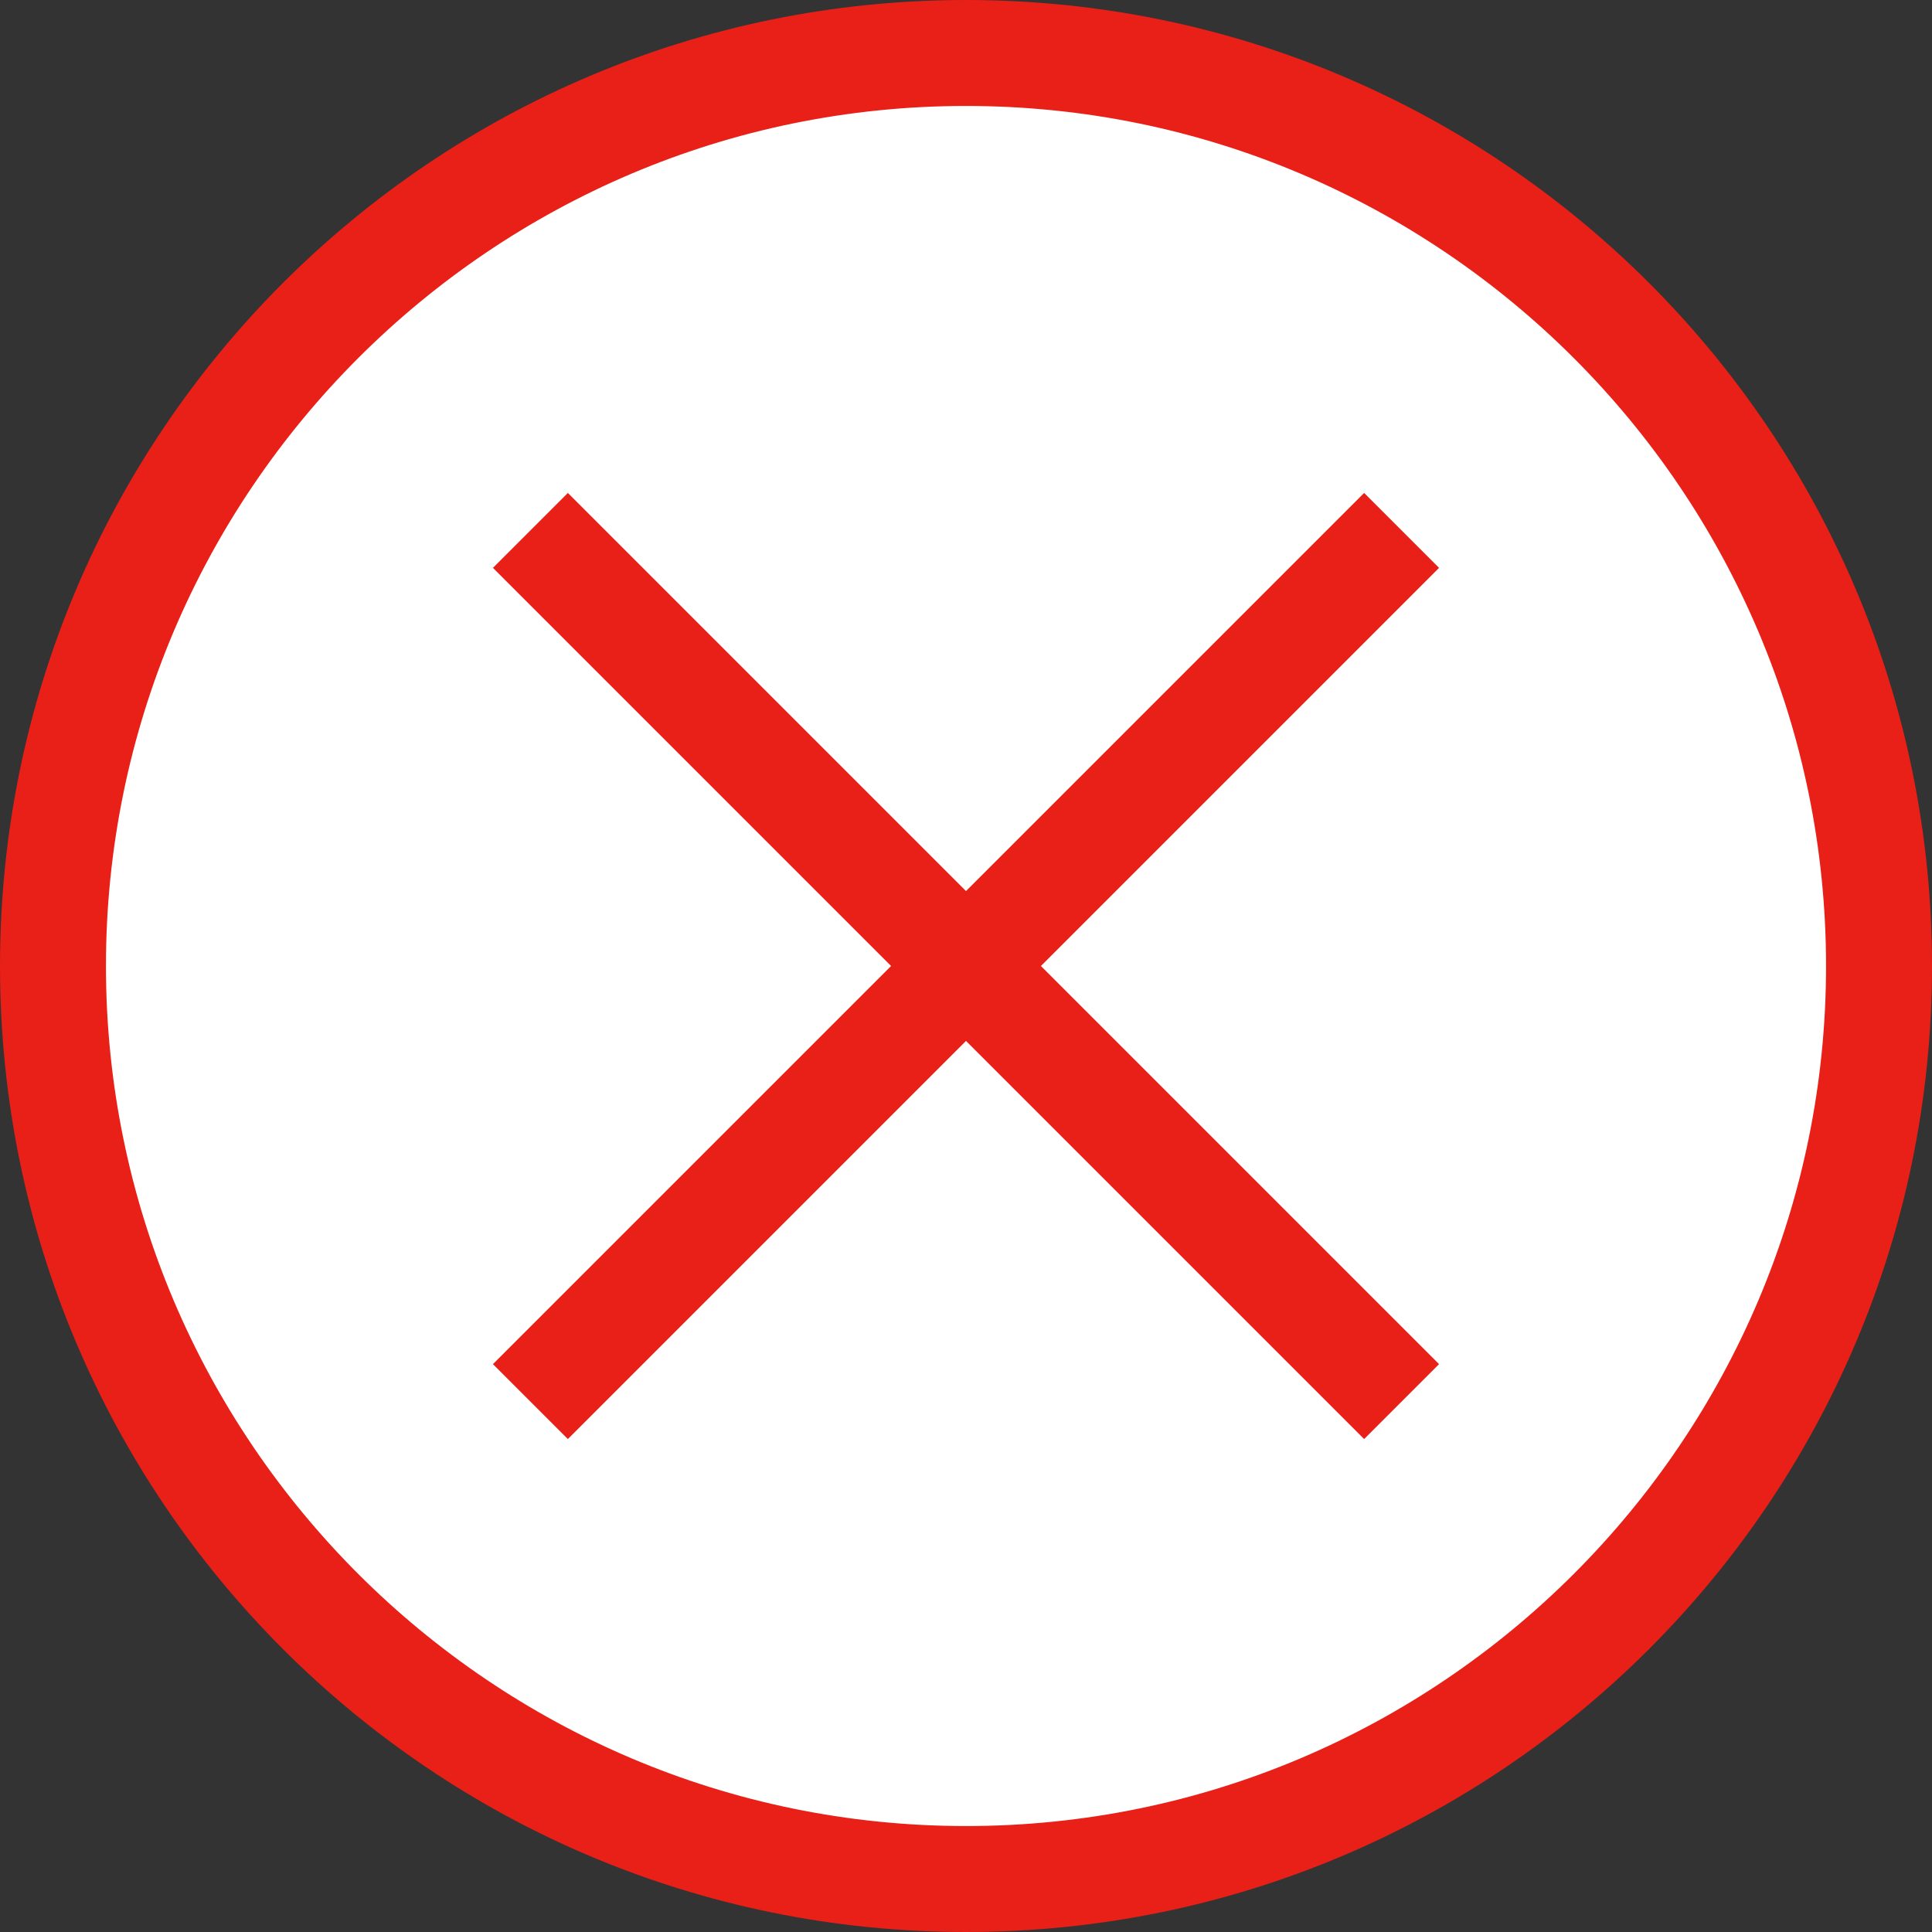 <?xml version="1.0" encoding="UTF-8"?>
<svg id="_レイヤー_2" data-name="レイヤー 2" xmlns="http://www.w3.org/2000/svg" width="50" height="50" viewBox="0 0 50 50">
  <rect x="0" y="0" width="50" height="50" fill="#333333" stroke="none"/>
  <defs>
    <style>
      .cls-1 {
        fill: #fff;
      }

      .cls-2 {
        fill: #e82017;
      }

      .cls-3 {
        fill: none;
        stroke: #e82017;
        stroke-miterlimit: 10;
        stroke-width: 2.742px;
      }
    </style>
  </defs>
  <g id="_レイヤー_1-2" data-name="レイヤー 1">
    <g>
      <g>
        <circle class="cls-1" cx="25" cy="25" r="23.629"/>
        <path class="cls-2" d="m25,2.742c12.273,0,22.258,9.985,22.258,22.258s-9.985,22.258-22.258,22.258S2.742,37.273,2.742,25,12.727,2.742,25,2.742m0-2.742C11.193,0,0,11.193,0,25s11.193,25,25,25,25-11.193,25-25S38.807,0,25,0h0Z"/>
      </g>
      <g>
        <line class="cls-3" x1="13.727" y1="36.273" x2="36.273" y2="13.727"/>
        <line class="cls-3" x1="13.727" y1="13.727" x2="36.273" y2="36.273"/>
      </g>
    </g>
  </g>
</svg>